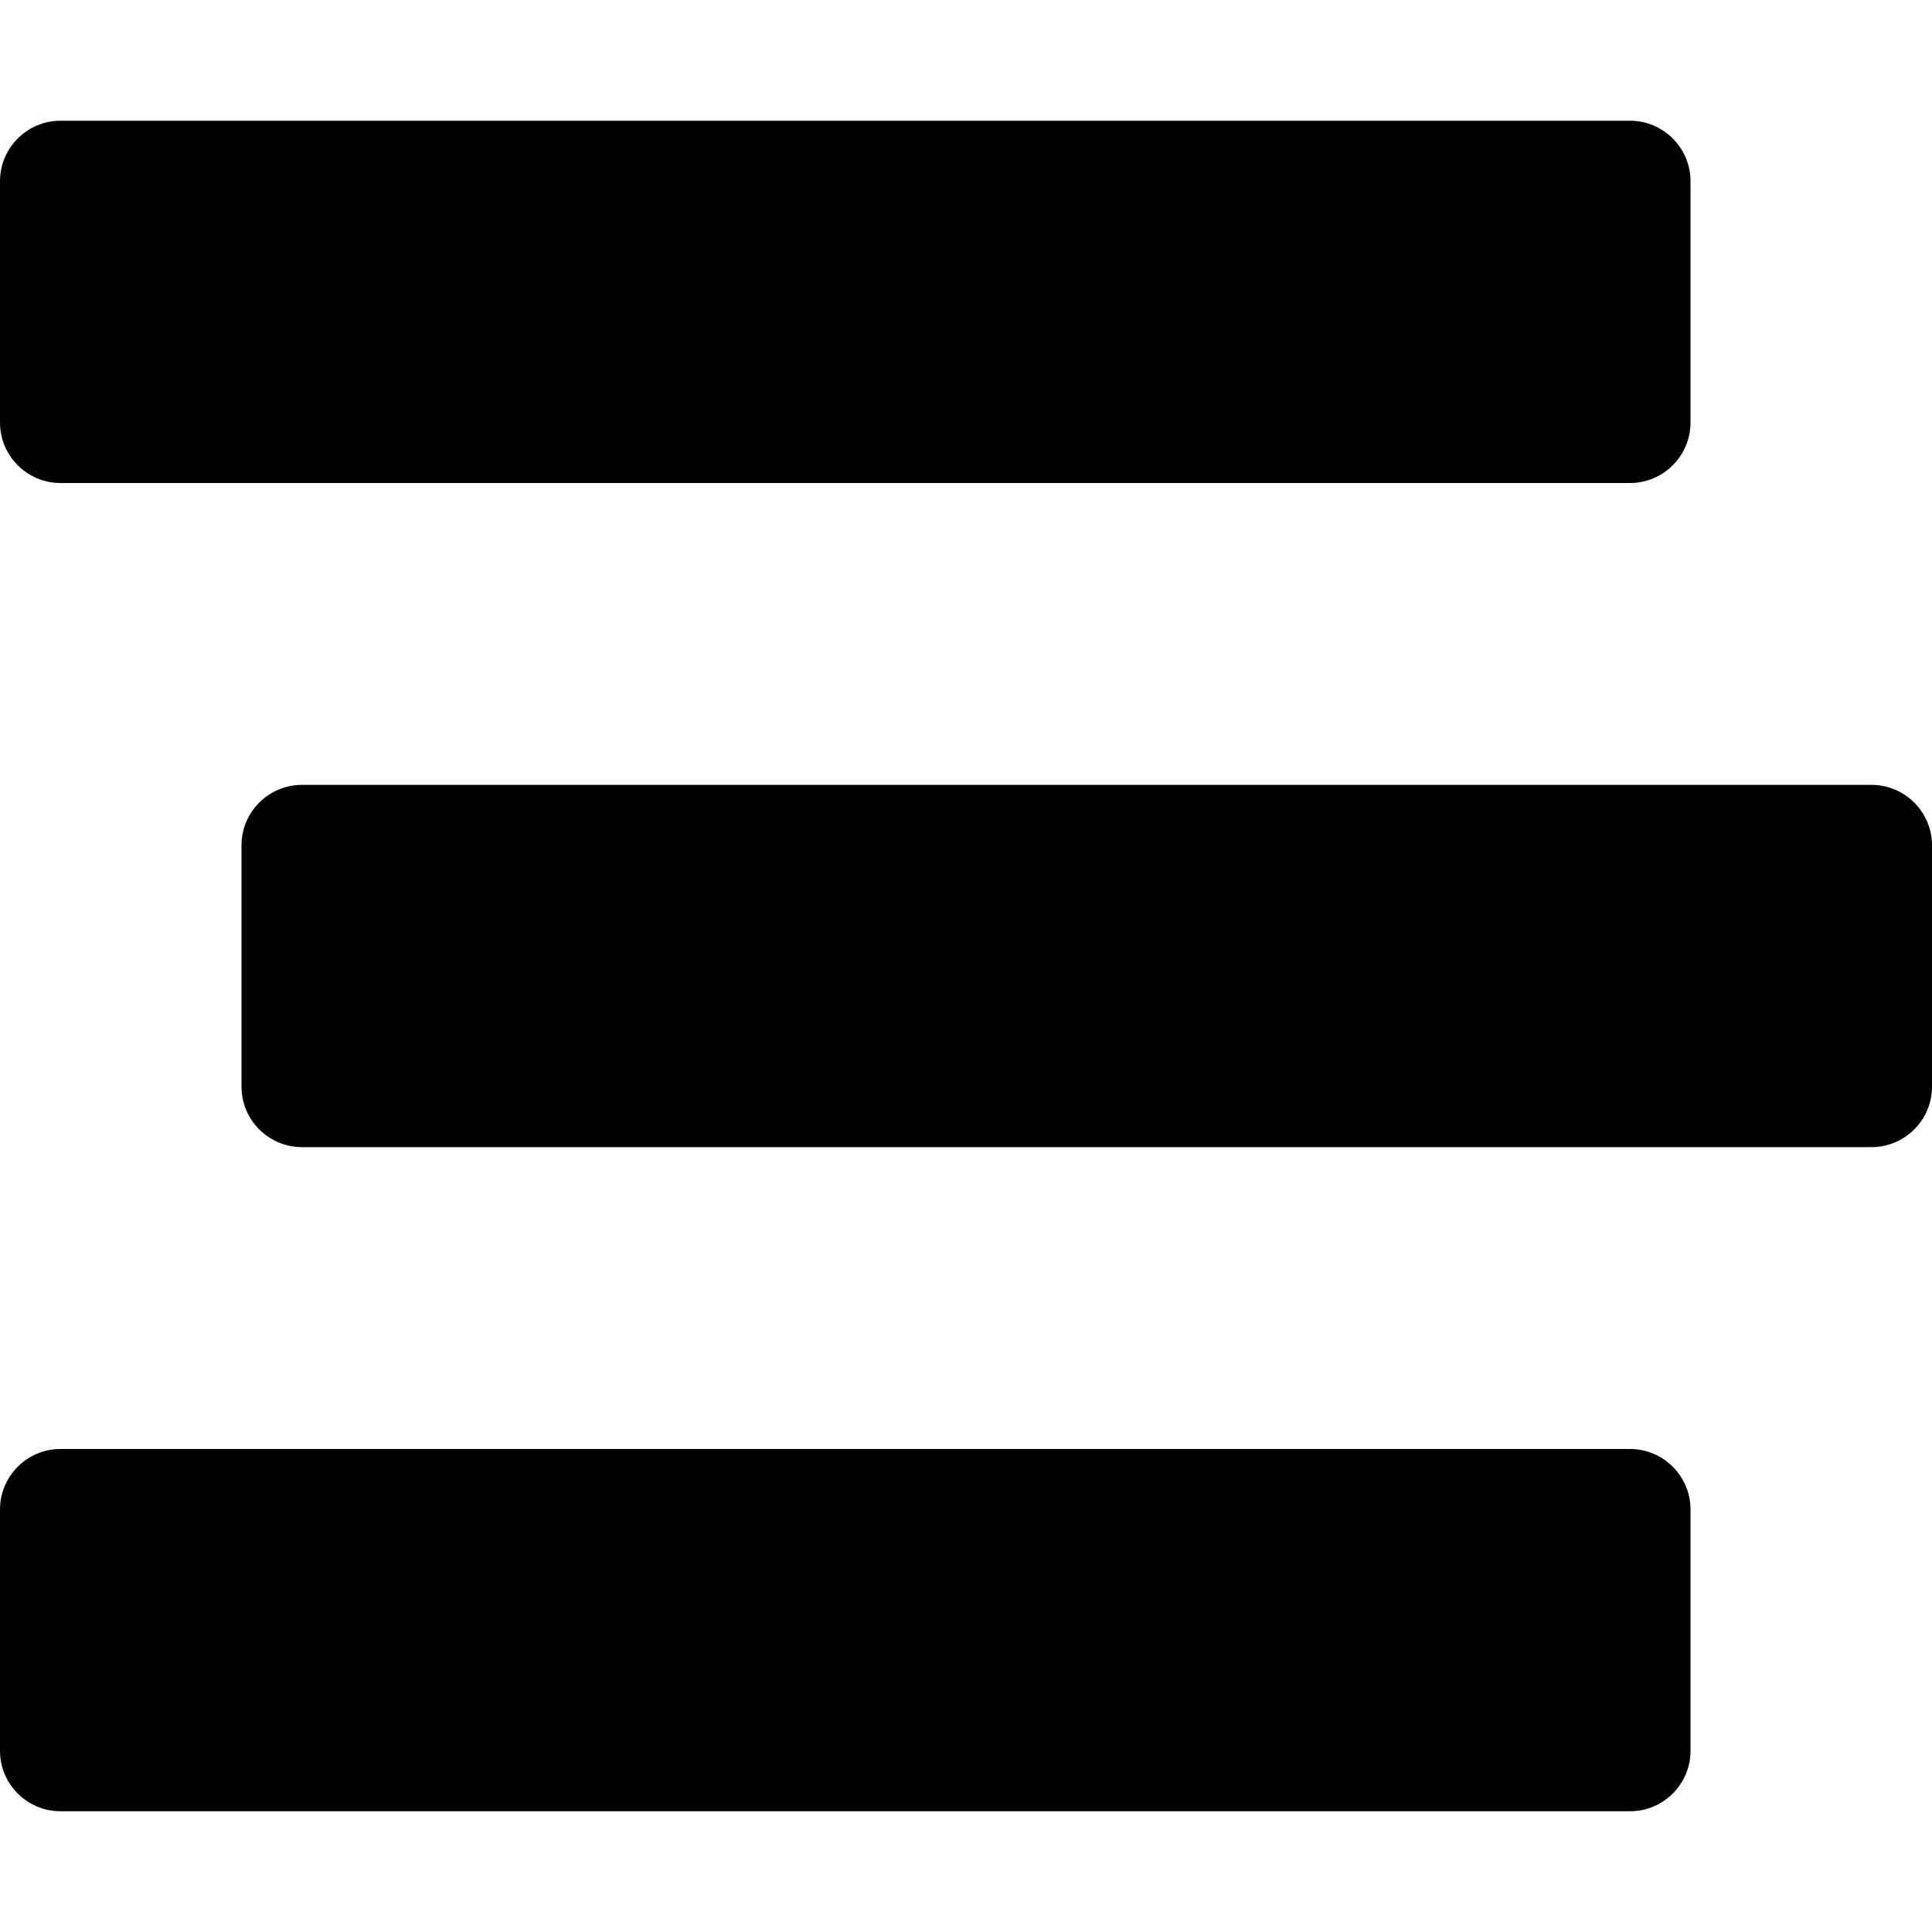 <svg xmlns="http://www.w3.org/2000/svg" viewBox="0 0 512 512"><!--!Font Awesome Free 6.5.2 by @fontawesome - https://fontawesome.com License - https://fontawesome.com/license/free Copyright 2024 Fonticons, Inc.--><path d="M16 128h416c8.8 0 16-7.2 16-16V48c0-8.8-7.2-16-16-16H16C7.2 32 0 39.2 0 48v64c0 8.8 7.2 16 16 16zm480 80H80c-8.8 0-16 7.2-16 16v64c0 8.8 7.2 16 16 16h416c8.8 0 16-7.2 16-16v-64c0-8.8-7.2-16-16-16zm-64 176H16c-8.8 0-16 7.2-16 16v64c0 8.8 7.2 16 16 16h416c8.8 0 16-7.2 16-16v-64c0-8.8-7.2-16-16-16z"/></svg>
